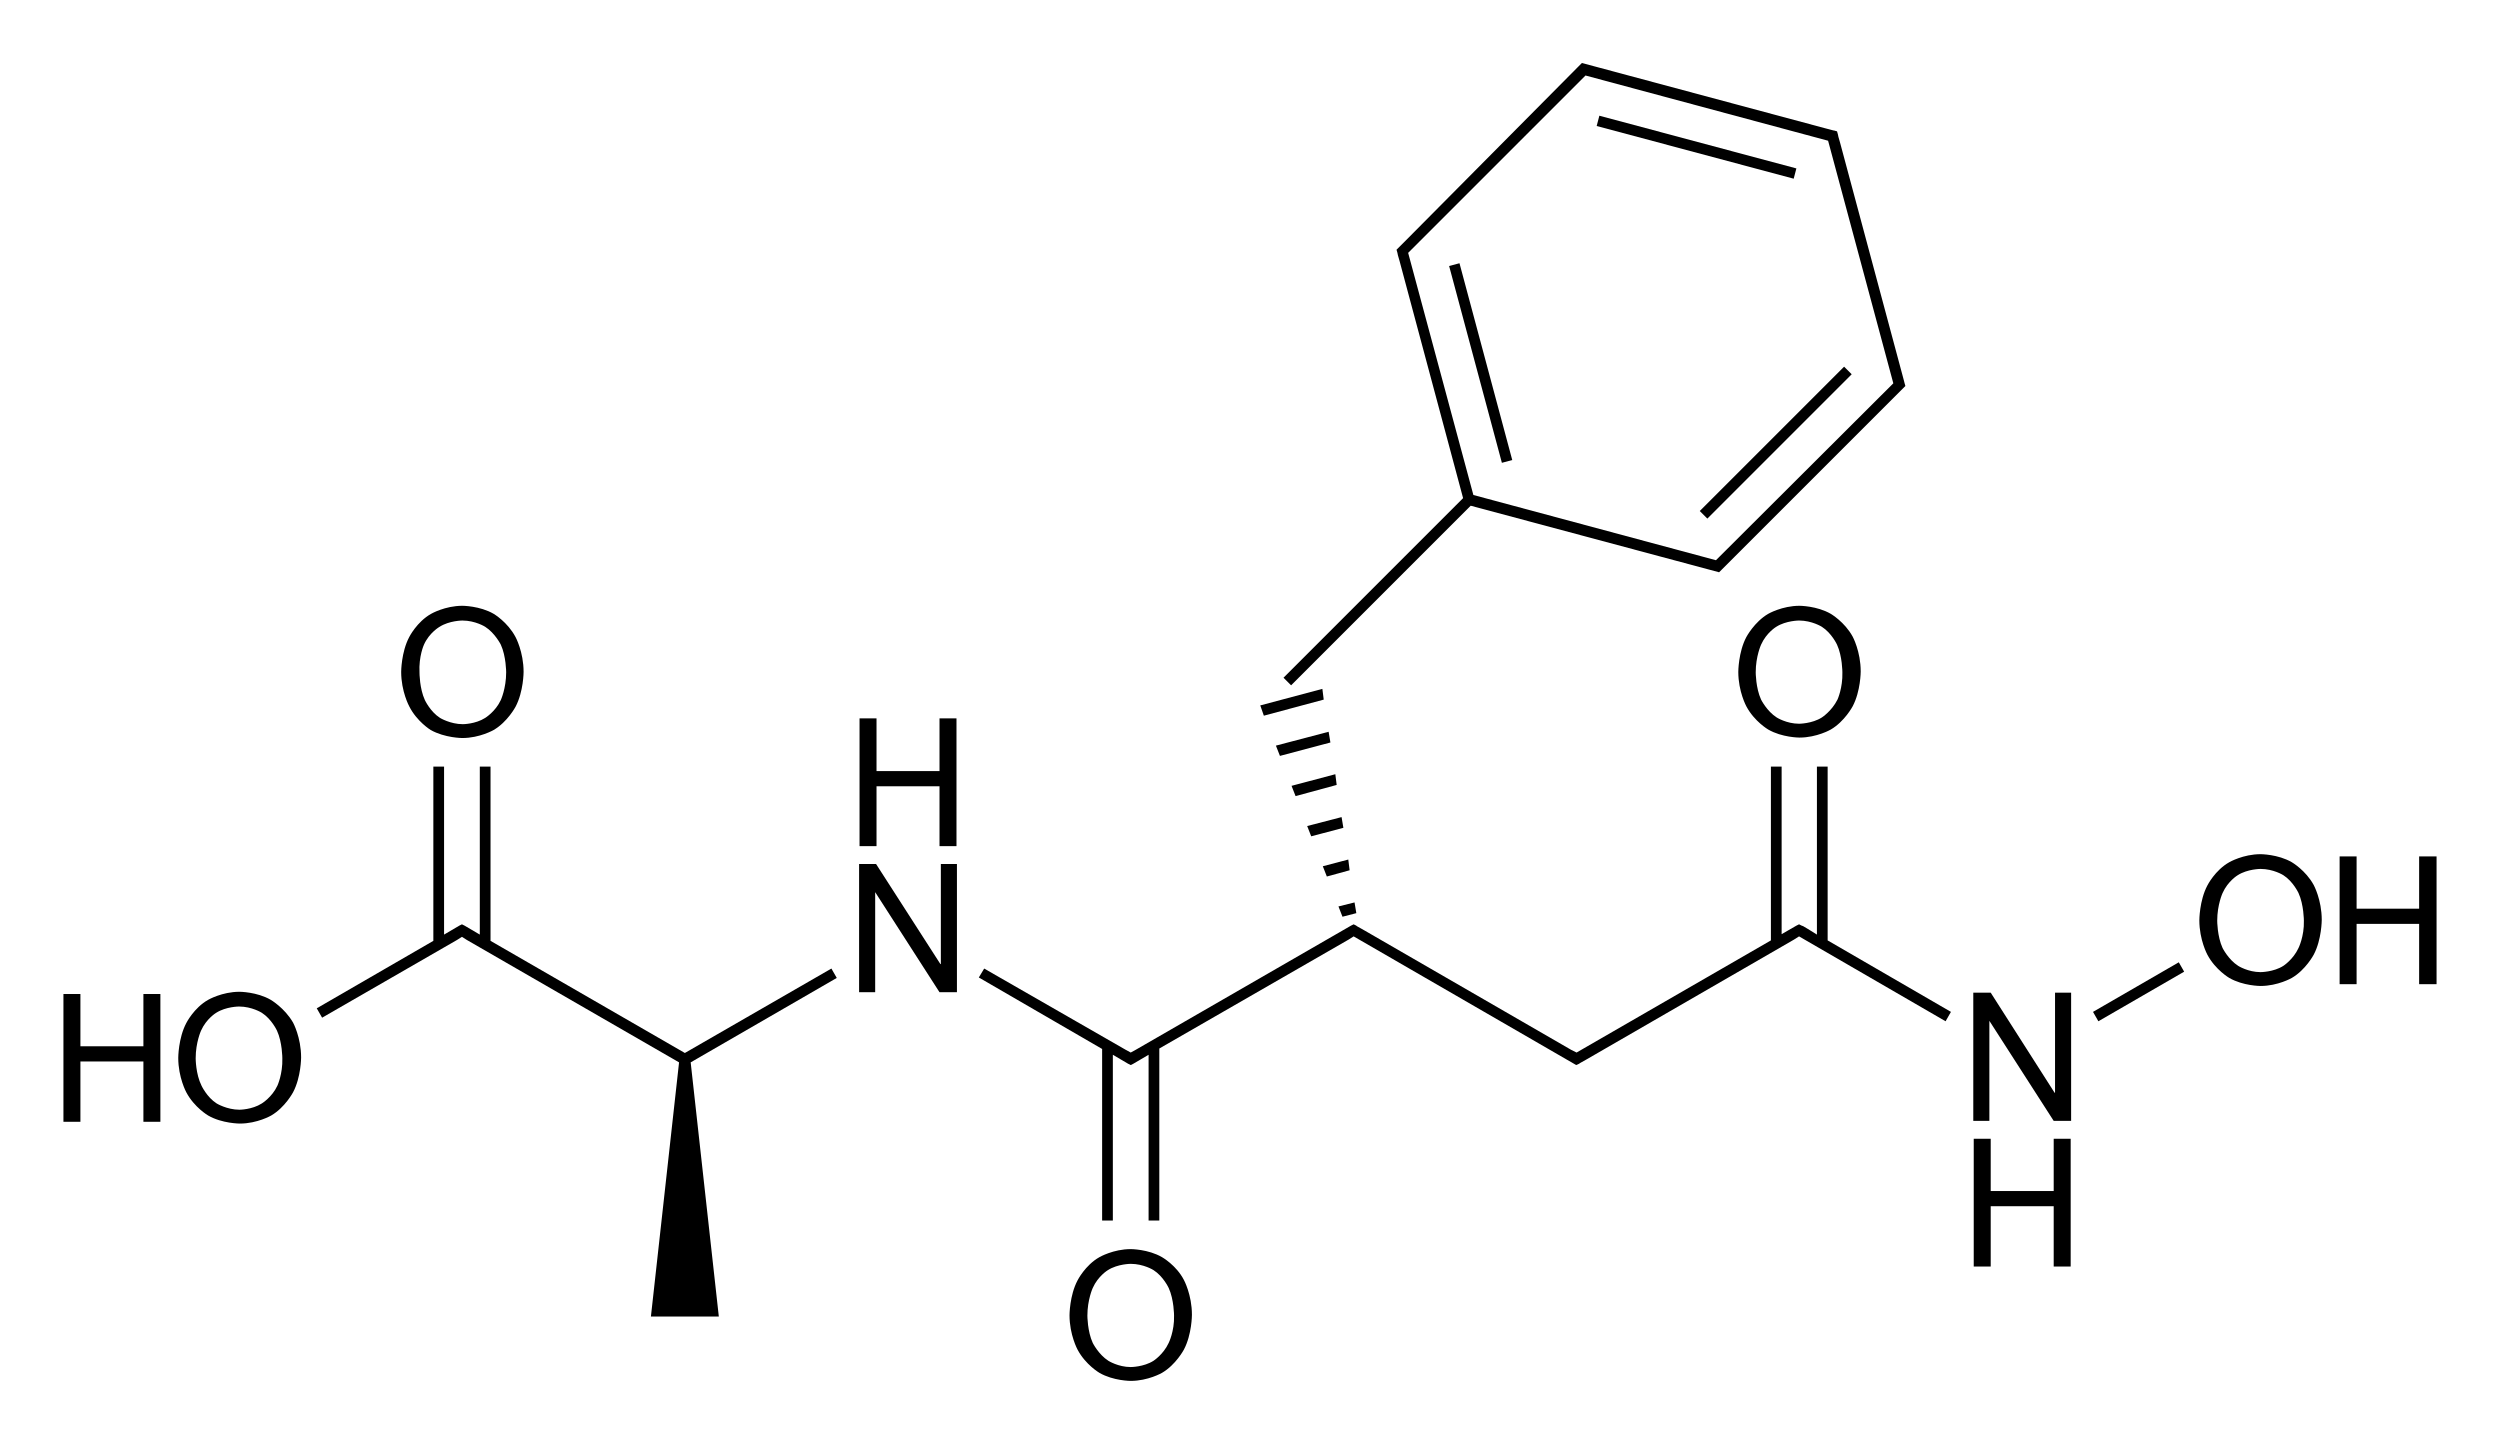 <?xml version="1.0" encoding="utf-8"?>
<!-- Generator: Adobe Illustrator 21.0.0, SVG Export Plug-In . SVG Version: 6.00 Build 0)  -->
<svg version="1.1" id="Слой_1" xmlns="http://www.w3.org/2000/svg" xmlns:xlink="http://www.w3.org/1999/xlink" x="0px" y="0px"
	 viewBox="0 0 559.6 323.4" style="enable-background:new 0 0 559.6 323.4;" xml:space="preserve">
<g>
	<polygon points="409.1,171.6 406.7,171.6 406.7,209.2 405.1,208.2 405.1,208.2 403.6,207.3 403.3,207.2 403.3,207.2 402.7,206.9 
		402.1,207.2 402.1,207.2 398.8,209.1 398.8,171.6 396.4,171.6 396.4,210.5 352.9,235.6 351.7,235 351.7,235 305.3,208.2 
		305.3,208.2 303.7,207.3 303.6,207.2 303.6,207.2 303,206.9 302.4,207.2 302.4,207.2 254.2,235 254.2,235 253.1,235.6 252,235 
		252,235 220.3,216.8 219.1,218.8 246.7,234.8 246.7,273.2 249.1,273.2 249.1,236.1 252.5,238.1 252.5,238.1 253.1,238.4 
		253.7,238.1 253.7,238.1 257.1,236.1 257.1,273.2 259.5,273.2 259.5,234.7 301.9,210.3 301.9,210.3 303,209.6 352.3,238.1 
		352.3,238.1 352.8,238.4 353.5,238.1 353.5,238.1 353.6,238 355.2,237.1 355.2,237.1 401.6,210.3 401.6,210.3 402.7,209.6 
		435.5,228.6 436.7,226.5 409.1,210.5 	"/>
	<path d="M186.1,216.8l-32.8,18.9l-43.5-25.1v-39h-2.4v37.6l-3.4-2l0,0l-0.6-0.3l-0.6,0.3l0,0l-3.4,2v-37.6h-2.4v39l-26.1,15.1
		l1.2,2.1l30.2-17.4l0,0l1.1-0.7l1.1,0.7l0,0l47.5,27.4l-6.3,56.9h15.2l-6.3-56.9l32.7-18.9L186.1,216.8z M153.3,237L153.3,237
		L153.3,237L153.3,237z"/>
	<polygon points="468.5,226.5 469.7,228.6 488.9,217.5 487.7,215.4 	"/>
	<polygon points="303.6,204.4 303.2,202 299.6,202.9 300.5,205.2 	"/>
	<polygon points="302.1,194.8 301.8,192.4 296.1,193.9 297,196.2 	"/>
	<polygon points="296.3,156.6 296,154.2 282.1,157.9 282.9,160.2 	"/>
	<polygon points="299.2,175.7 298.9,173.3 289.1,175.9 290,178.2 	"/>
	<polygon points="300.7,185.3 300.3,182.9 292.6,184.9 293.5,187.2 	"/>
	<polygon points="285.6,166.9 286.5,169.2 297.8,166.2 297.4,163.8 	"/>
	<path d="M287.3,151.7l1.7,1.7l40.2-40.2l53,14.2l0,0l2.6,0.7l0.5-0.5l39.3-39.3l0,0l1.9-1.9l-0.2-0.7l0,0l-0.1-0.4l-0.4-1.5l0,0
		L411.9,32l0,0l-0.4-1.4l-0.1-0.5l0,0l-0.2-0.7l-0.7-0.2l0,0l-0.1,0l-1.9-0.5l0,0l-51.8-13.9l0,0l-2.6-0.7l-1,1L314.5,54l0,0
		l-1.9,1.9l0.2,0.7l0,0l0.1,0.5l0.4,1.4l0,0l14.2,53L287.3,151.7z M315.2,56.6l38.8-38.8l0,0l0.9-0.9l54.3,14.6l14.6,54.3L385,124.5
		l0,0l-0.9,0.9l-54.3-14.6L315.2,56.6L315.2,56.6z"/>
	<rect x="374.7" y="97.9" transform="matrix(0.707 -0.707 0.707 0.707 46.346 310.085)" width="45.7" height="2.4"/>
	<polygon points="402.1,37.7 358,25.9 357.4,28.2 401.5,40 	"/>
	<rect x="330.2" y="58.6" transform="matrix(0.966 -0.259 0.259 0.966 -9.778 88.46)" width="2.4" height="45.6"/>
	<path d="M260.1,281.4c-3.1-1.8-7-1.8-7-1.8c-3.9,0-7,1.8-7,1.8c-3.2,1.8-4.9,5.2-4.9,5.2c-1.8,3.4-1.8,7.8-1.8,7.8
		c0,4.4,1.8,7.7,1.8,7.7c1.8,3.4,4.9,5.2,4.9,5.2c3.1,1.8,7,1.8,7,1.8c3.9,0,7-1.8,7-1.8c3.1-1.8,4.9-5.2,4.9-5.2
		c1.8-3.4,1.8-7.8,1.8-7.8c0-4.5-1.8-7.8-1.8-7.8C263.3,283.2,260.1,281.4,260.1,281.4z M261.6,300.6c-1.2,2.6-3.4,4-3.4,4
		c-2.2,1.4-5.1,1.4-5.1,1.4c-2.8,0-5-1.4-5-1.4c-2.2-1.4-3.5-4-3.5-4c-1.2-2.6-1.2-6.1-1.2-6.1c0-3.6,1.2-6.2,1.2-6.2
		c1.2-2.7,3.4-4,3.4-4c2.2-1.4,5.1-1.4,5.1-1.4c2.9,0,5.1,1.4,5.1,1.4c2.2,1.4,3.4,4,3.4,4c1.2,2.6,1.2,6.2,1.2,6.2
		C262.9,298,261.6,300.6,261.6,300.6z"/>
	<polygon points="210.6,215.8 210.5,215.8 196.1,193.4 192.3,193.4 192.3,222.1 195.9,222.1 195.9,199.7 195.9,199.7 210.3,222.1 
		214.2,222.1 214.2,193.4 210.6,193.4 	"/>
	<polygon points="196.2,176 210.3,176 210.3,189.4 214.1,189.4 214.1,160.8 210.3,160.8 210.3,172.6 196.2,172.6 196.2,160.8 
		192.4,160.8 192.4,189.4 196.2,189.4 	"/>
	<path d="M409.8,137.4c-3.1-1.8-7-1.8-7-1.8c-3.9,0-7,1.8-7,1.8c-3.1,1.8-4.9,5.2-4.9,5.2c-1.8,3.4-1.8,7.8-1.8,7.8
		c0,4.4,1.8,7.7,1.8,7.7c1.8,3.4,4.9,5.2,4.9,5.2c3.1,1.8,7,1.8,7,1.8c3.9,0,7-1.8,7-1.8c3.1-1.8,4.9-5.2,4.9-5.2
		c1.8-3.4,1.8-7.8,1.8-7.8c0-4.5-1.8-7.8-1.8-7.8C412.9,139.2,409.8,137.4,409.8,137.4z M411.3,156.6c-1.3,2.6-3.5,4-3.5,4
		c-2.2,1.4-5.1,1.4-5.1,1.4c-2.8,0-5-1.4-5-1.4c-2.2-1.4-3.5-4-3.5-4c-1.2-2.6-1.2-6.1-1.2-6.1c0-3.6,1.2-6.2,1.2-6.2
		c1.2-2.7,3.4-4,3.4-4c2.2-1.4,5.1-1.4,5.1-1.4c2.9,0,5.1,1.4,5.1,1.4c2.2,1.4,3.4,4,3.4,4c1.2,2.6,1.2,6.2,1.2,6.2
		C412.5,154,411.3,156.6,411.3,156.6z"/>
	<polygon points="460,244.6 459.9,244.6 445.6,222.2 441.7,222.2 441.7,250.9 445.3,250.9 445.3,228.5 445.3,228.5 459.7,250.9 
		463.6,250.9 463.6,222.2 460,222.2 	"/>
	<polygon points="459.7,266.6 445.6,266.6 445.6,254.9 441.8,254.9 441.8,283.5 445.6,283.5 445.6,270 459.7,270 459.7,283.5 
		463.5,283.5 463.5,254.9 459.7,254.9 	"/>
	<path d="M513,193c-3.1-1.8-7-1.8-7-1.8c-3.9,0-7,1.8-7,1.8c-3.2,1.8-4.9,5.2-4.9,5.2c-1.8,3.4-1.8,7.8-1.8,7.8
		c0,4.4,1.8,7.7,1.8,7.7c1.8,3.4,4.9,5.2,4.9,5.2c3.1,1.8,7,1.8,7,1.8c3.9,0,7-1.8,7-1.8c3.1-1.8,4.9-5.2,4.9-5.2
		c1.8-3.4,1.8-7.8,1.8-7.8c0-4.5-1.8-7.8-1.8-7.8C516.1,194.8,513,193,513,193z M514.5,212.2c-1.2,2.6-3.4,4-3.4,4
		c-2.2,1.4-5.1,1.4-5.1,1.4c-2.8,0-5-1.4-5-1.4c-2.2-1.4-3.5-4-3.5-4c-1.2-2.6-1.2-6.1-1.2-6.1c0-3.6,1.2-6.2,1.2-6.2
		c1.2-2.7,3.4-4,3.4-4c2.2-1.4,5.1-1.4,5.1-1.4c2.9,0,5.1,1.4,5.1,1.4c2.2,1.4,3.4,4,3.4,4c1.2,2.6,1.2,6.2,1.2,6.2
		C515.8,209.6,514.5,212.2,514.5,212.2z"/>
	<polygon points="541.5,191.7 541.5,203.4 527.5,203.4 527.5,191.7 523.7,191.7 523.7,220.3 527.5,220.3 527.5,206.8 541.5,206.8 
		541.5,220.3 545.4,220.3 545.4,191.7 	"/>
	<path d="M96.4,163.4c3.2,1.8,7.1,1.8,7.1,1.8c3.9,0,7-1.8,7-1.8c3.1-1.8,4.9-5.2,4.9-5.2c1.8-3.4,1.8-7.8,1.8-7.8
		c0-4.5-1.8-7.8-1.8-7.8c-1.8-3.4-4.9-5.2-4.9-5.2c-3.1-1.8-7-1.8-7-1.8c-3.9,0-7,1.8-7,1.8c-3.2,1.8-4.9,5.2-4.9,5.2
		c-1.8,3.4-1.8,7.8-1.8,7.8c0,4.4,1.8,7.7,1.8,7.7C93.3,161.5,96.4,163.4,96.4,163.4z M94.9,144.3c1.2-2.7,3.5-4,3.5-4
		c2.2-1.4,5.1-1.4,5.1-1.4c2.9,0,5.1,1.4,5.1,1.4c2.2,1.4,3.5,4,3.5,4c1.2,2.6,1.2,6.2,1.2,6.2c0,3.6-1.2,6.2-1.2,6.2
		c-1.2,2.6-3.5,4-3.5,4c-2.2,1.4-5,1.4-5,1.4c-2.8,0-5.1-1.4-5.1-1.4c-2.2-1.4-3.4-4-3.4-4c-1.2-2.6-1.2-6.1-1.2-6.1
		C93.7,146.9,94.9,144.3,94.9,144.3z"/>
	<path d="M60.6,223.8c-3.1-1.8-7-1.8-7-1.8c-3.9,0-7,1.8-7,1.8c-3.2,1.8-4.9,5.2-4.9,5.2c-1.8,3.4-1.8,7.8-1.8,7.8
		c0,4.4,1.8,7.7,1.8,7.7c1.8,3.4,4.9,5.2,4.9,5.2c3.1,1.8,7.1,1.8,7.1,1.8c3.9,0,7-1.8,7-1.8c3.1-1.8,4.9-5.2,4.9-5.2
		c1.8-3.4,1.8-7.8,1.8-7.8c0-4.5-1.8-7.8-1.8-7.8C63.7,225.6,60.6,223.8,60.6,223.8z M62.1,243c-1.2,2.6-3.5,4-3.5,4
		c-2.2,1.4-5,1.4-5,1.4c-2.8,0-5.1-1.4-5.1-1.4c-2.2-1.4-3.4-4-3.4-4c-1.3-2.6-1.3-6.1-1.3-6.1c0-3.6,1.2-6.2,1.2-6.2
		c1.2-2.7,3.4-4,3.4-4c2.2-1.4,5.1-1.4,5.1-1.4c2.9,0,5.1,1.4,5.1,1.4c2.2,1.4,3.4,4,3.4,4c1.2,2.6,1.2,6.2,1.2,6.2
		C63.3,240.4,62.1,243,62.1,243z"/>
	<polygon points="32.1,234.2 18,234.2 18,222.5 14.2,222.5 14.2,251.1 18,251.1 18,237.6 32.1,237.6 32.1,251.1 35.9,251.1 
		35.9,222.5 32.1,222.5 	"/>
</g>
</svg>
